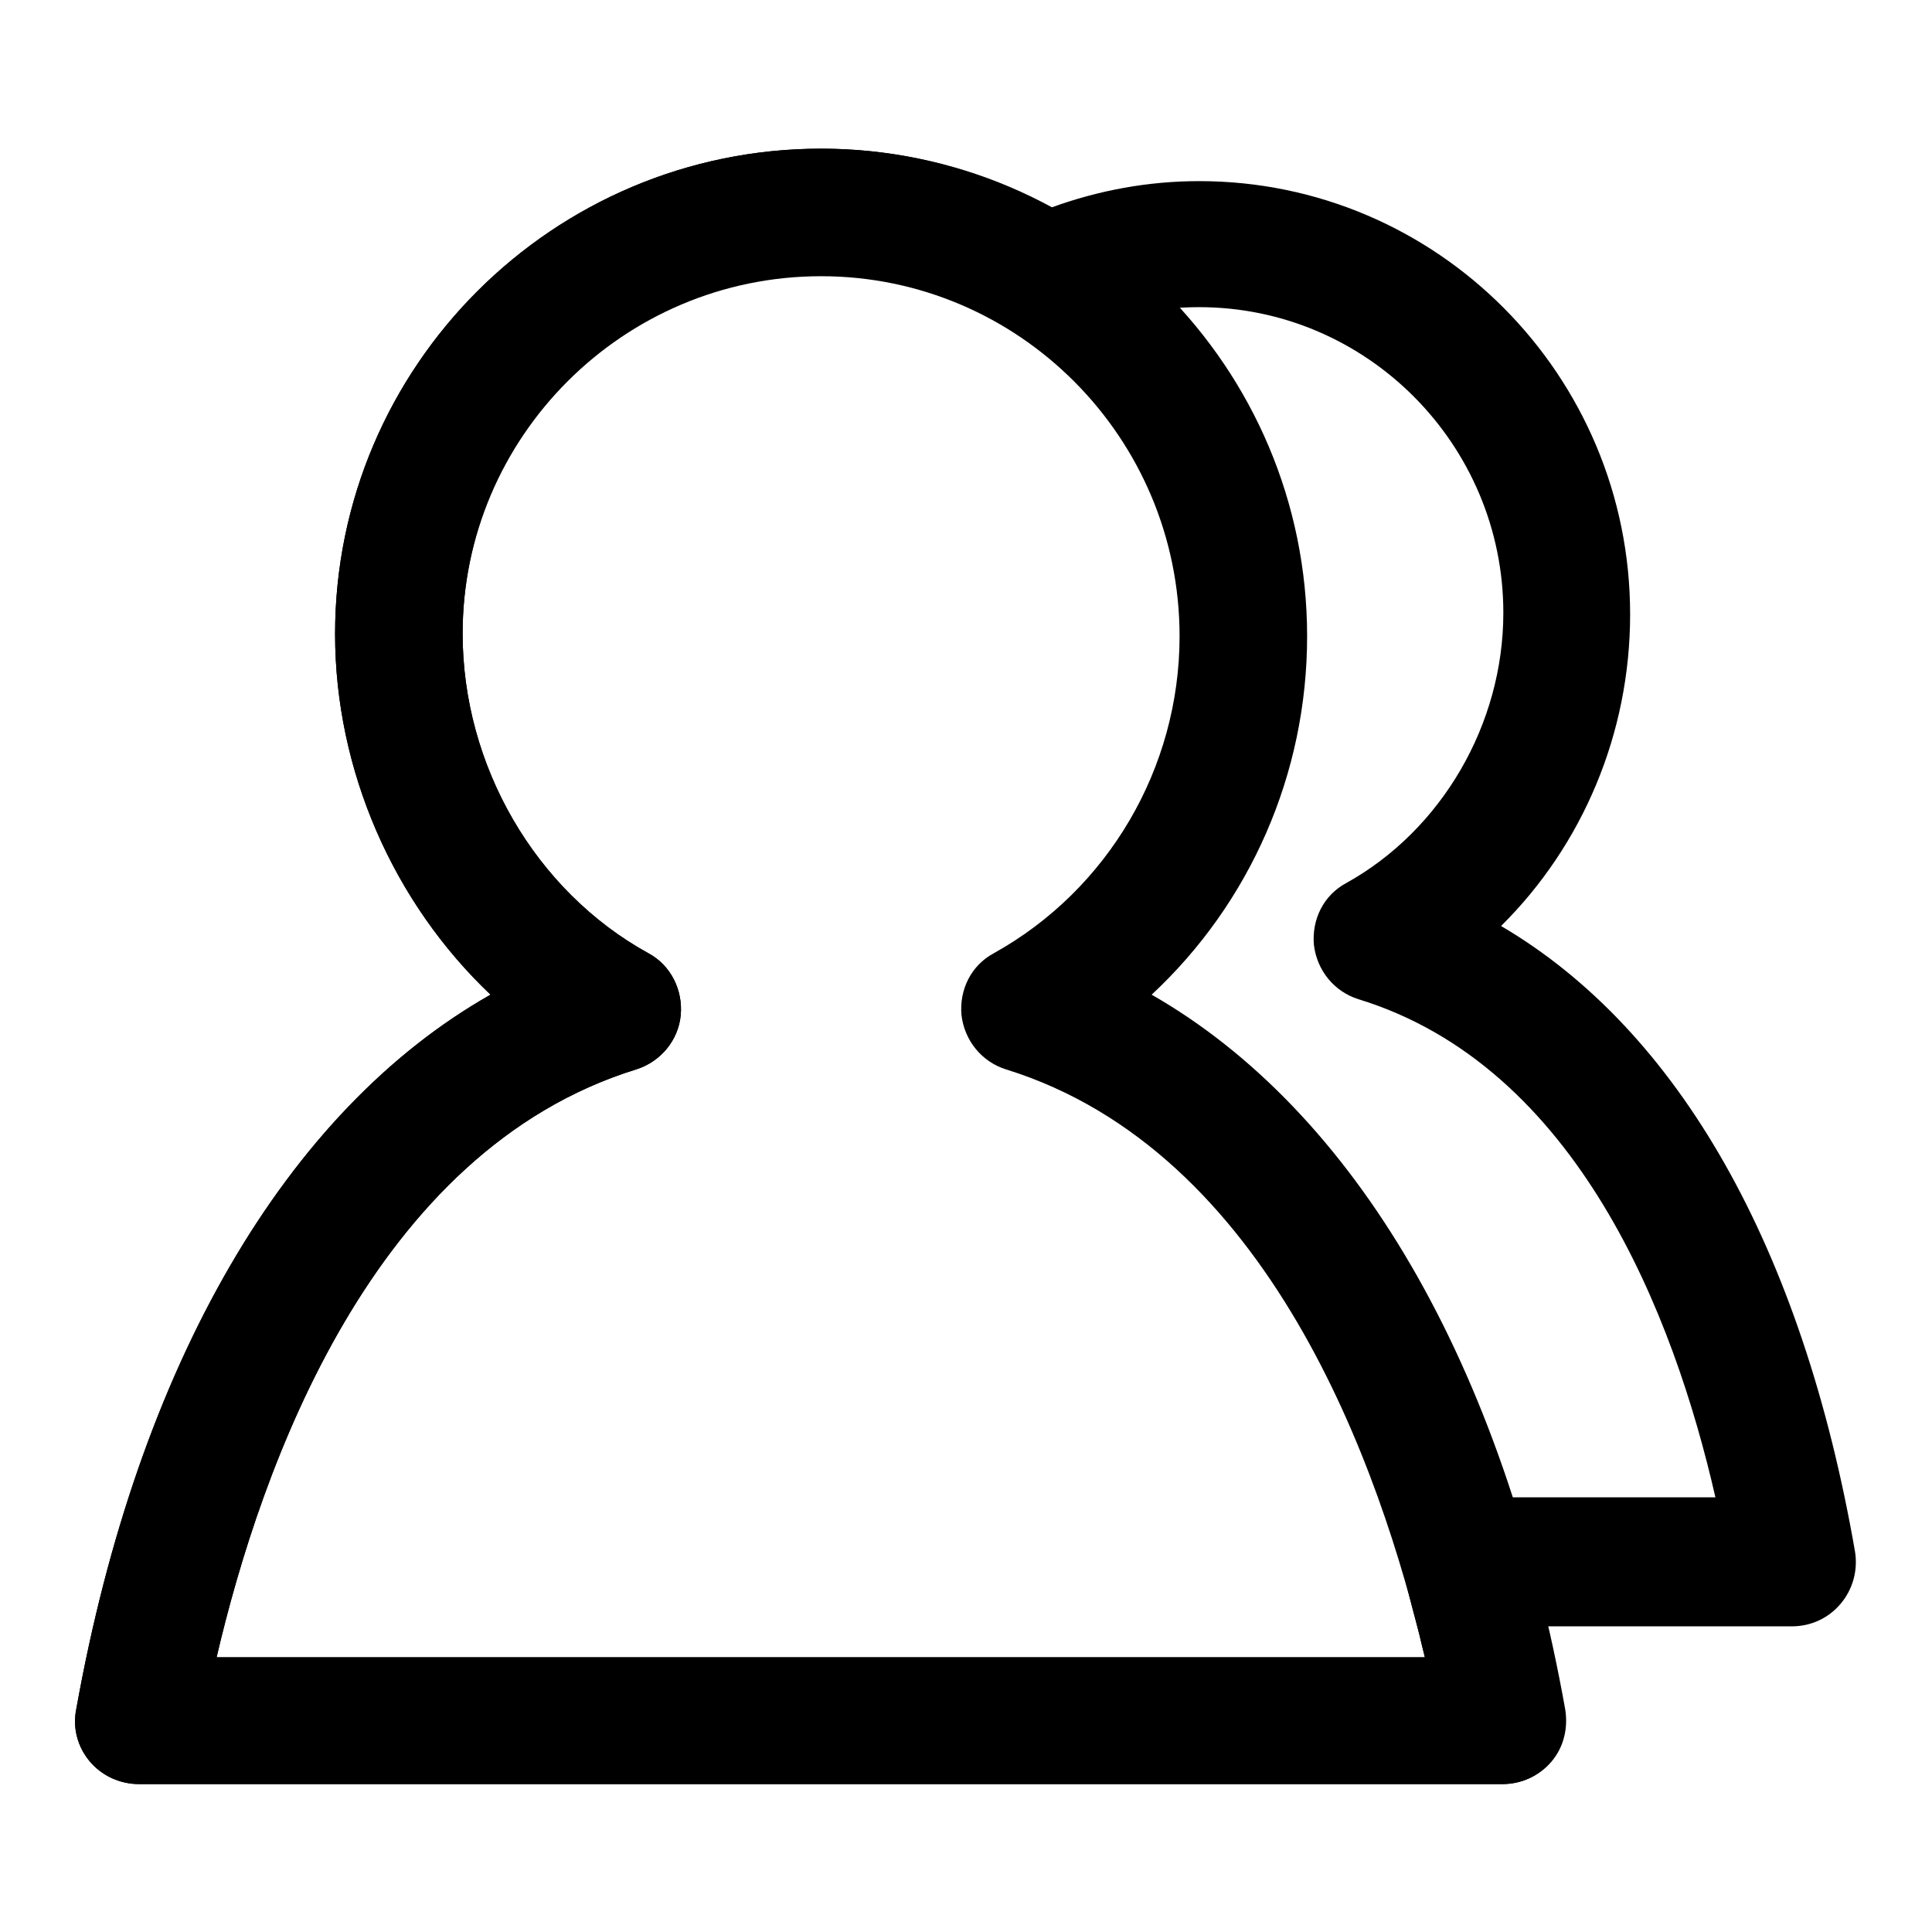 <?xml version="1.0" encoding="utf-8"?>
<!-- Svg Vector Icons : http://www.onlinewebfonts.com/icon -->
<!DOCTYPE svg PUBLIC "-//W3C//DTD SVG 1.1//EN" "http://www.w3.org/Graphics/SVG/1.1/DTD/svg11.dtd">
<svg version="1.1" xmlns="http://www.w3.org/2000/svg" xmlns:xlink="http://www.w3.org/1999/xlink" x="0px" y="0px" viewBox="0 0 256 256" enable-background="new 0 0 256 256" xml:space="preserve">
<g><g><path fill="#000000" d="M135.8,132.8"/><path fill="#000000" d="M199.1,236.4H18.4c-2.5,0-4.9-1.1-6.5-3c-1.6-1.9-2.3-4.4-1.8-6.9c8.2-45.8,27.9-79.4,54.9-94.7C52.2,119.6,44.4,102.1,44.4,84c0-35.4,28.9-64.3,64.4-64.3c35.5,0,64.4,29,64.4,64.6c0,18.3-7.6,35.4-20.6,47.5c26.9,15.4,46.6,48.9,54.8,94.7c0.4,2.5-0.2,5-1.8,6.9C204,235.3,201.6,236.4,199.1,236.4z M28.7,219.6h160.1c-5.9-25.3-20.7-67.1-55.5-77.9c-3.2-1-5.5-3.8-5.9-7.2c-0.3-3.4,1.3-6.6,4.3-8.2c15.1-8.4,24.6-24.5,24.6-42c0-26.3-21.3-47.7-47.5-47.7c-26.2,0-47.5,21.3-47.5,47.4c0,17.5,9.6,34.1,24.6,42.3c3,1.6,4.6,4.9,4.3,8.2c-0.3,3.4-2.7,6.2-5.9,7.2C49.4,152.5,34.6,194.3,28.7,219.6z"/><path fill="#000000" d="M199.1,236.4H18.4c-2.5,0-4.9-1.1-6.5-3c-1.6-1.9-2.3-4.4-1.8-6.9c8.2-45.8,27.9-79.4,54.9-94.7c-12.9-12.2-20.6-29.7-20.6-47.8c0-35.5,28.9-64.3,64.4-64.3c10.7,0,21.1,2.7,30.5,7.8c6.3-2.3,12.9-3.5,19.6-3.5c31.5,0,57.1,25.7,57.1,57.4c0,15.8-6.3,30.6-17.1,41.3c23.5,13.8,39.9,42.6,46.9,82.9c0.4,2.5-0.3,5-1.9,6.9c-1.6,1.9-3.9,3-6.5,3h-32.5c0.9,3.3,1.7,6.8,2.4,11.4c0.4,2.4-0.3,4.9-2,6.7C203.9,235.3,201.6,236.4,199.1,236.4z M28.7,219.6h160.1c-0.2-0.9-0.5-1.9-0.7-2.9c-0.6-2.3-1.3-4.8-2-7.9c-0.6-2.5,0-5.1,1.6-7.2c1.6-2,4-3.2,6.6-3.2h33c-5.5-24.1-18.3-57.1-47.3-66c-3.2-1-5.5-3.8-5.9-7.2c-0.3-3.4,1.3-6.6,4.3-8.2c12.6-7,20.8-21,20.8-35.8c0-22.3-18.1-40.5-40.3-40.5c-5.8,0-11.5,1.2-16.8,3.7c-2.6,1.2-5.6,1-8-0.6c-7.6-4.8-16.4-7.4-25.3-7.4c-26.2,0-47.5,21.3-47.5,47.5c0,17.5,9.6,34.1,24.6,42.4c3,1.6,4.6,4.9,4.3,8.2c-0.3,3.3-2.7,6.2-5.9,7.2C49.4,152.5,34.6,194.3,28.7,219.6z"/></g></g>
</svg>